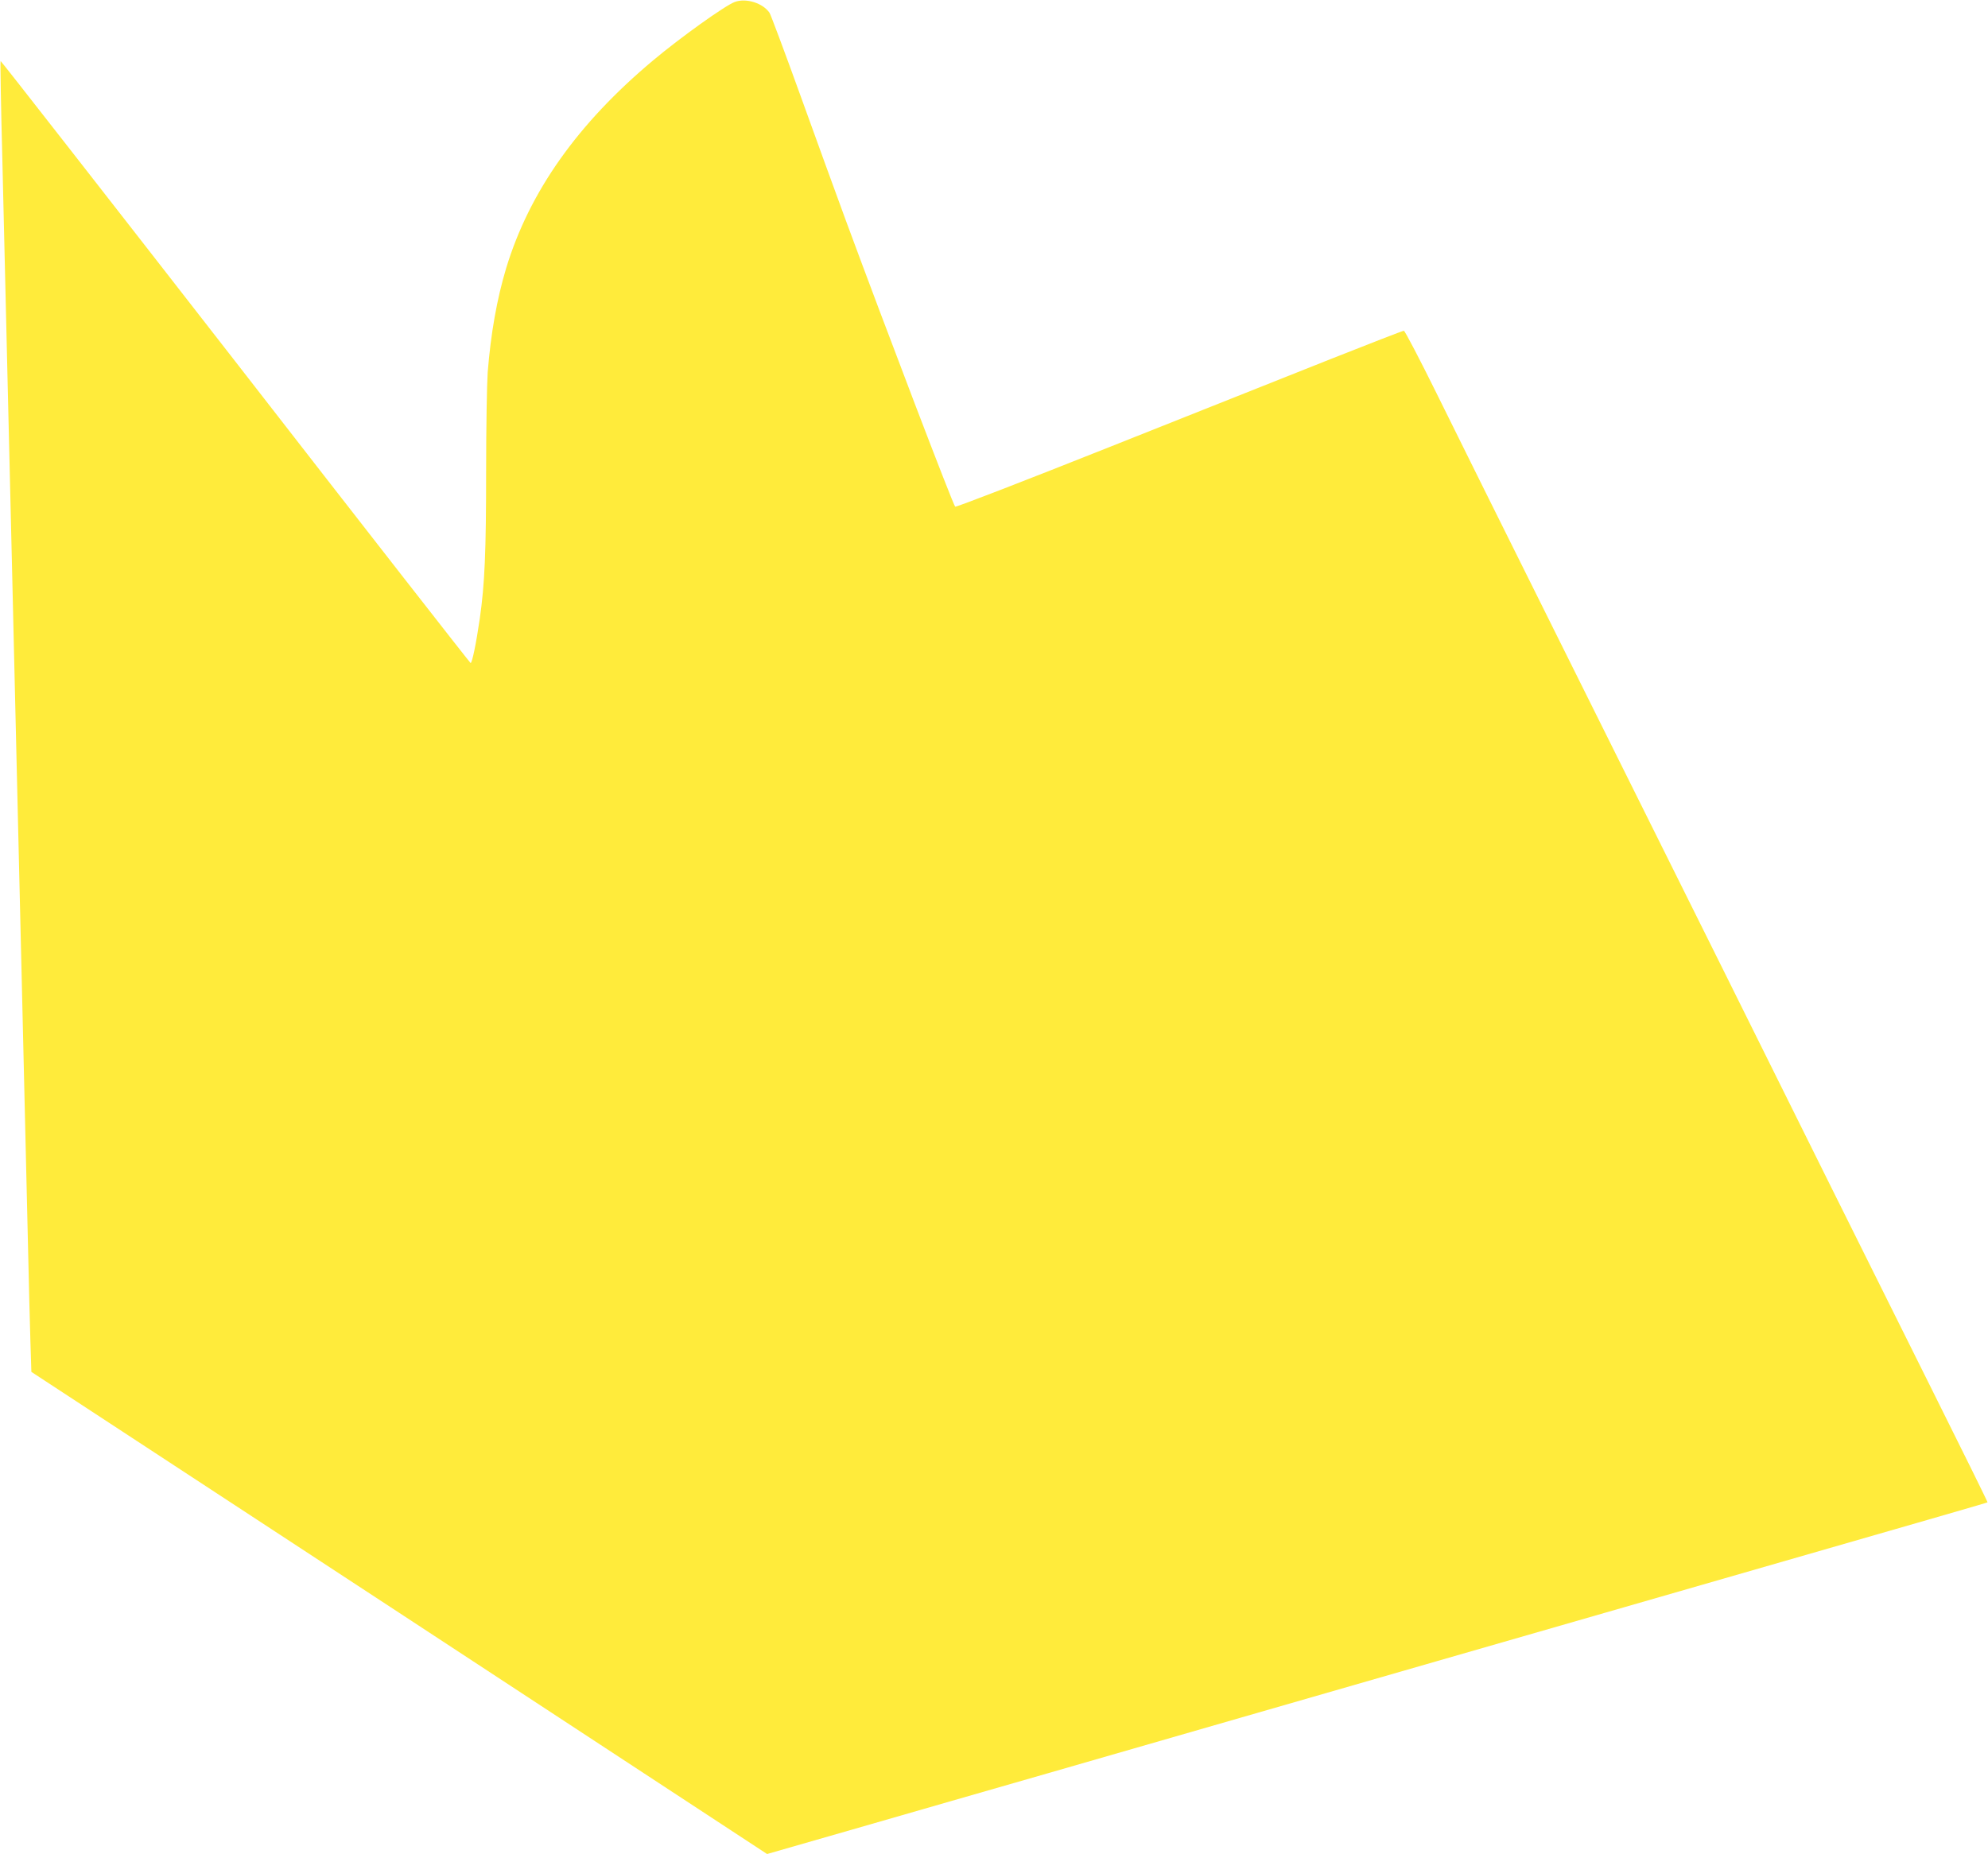 <?xml version="1.0" standalone="no"?>
<!DOCTYPE svg PUBLIC "-//W3C//DTD SVG 20010904//EN"
 "http://www.w3.org/TR/2001/REC-SVG-20010904/DTD/svg10.dtd">
<svg version="1.0" xmlns="http://www.w3.org/2000/svg"
 width="1280pt" height="1194pt" viewBox="0 0 1280 1194"
 preserveAspectRatio="xMidYMid meet">
<g transform="translate(0,1194) scale(0.1,-0.1)"
fill="#ffeb3b" stroke="none">
<path d="M4730 11927 c-62 -23 -350 -229 -525 -376 -486 -407 -796 -845 -946
-1338 -60 -200 -99 -421 -119 -672 -5 -74 -10 -358 -10 -631 0 -528 -9 -731
-41 -955 -23 -158 -49 -285 -59 -285 -3 0 -685 873 -1514 1941 -830 1067
-1510 1938 -1512 1936 -3 -2 2 -285 11 -628 8 -343 19 -817 25 -1054 5 -236
15 -617 20 -845 5 -228 14 -607 20 -842 5 -236 15 -619 20 -853 5 -234 15
-617 20 -852 6 -236 15 -615 20 -843 18 -773 30 -1254 40 -1700 5 -245 13
-530 16 -635 l6 -190 2369 -1552 2368 -1553 588 169 c323 93 870 251 1216 350
345 100 908 262 1252 361 344 99 907 261 1253 361 345 99 890 256 1212 349
2108 607 2334 672 2337 675 2 1 -157 323 -353 716 -196 393 -488 980 -649
1304 -336 678 -964 1941 -1780 3580 -312 627 -657 1321 -766 1543 -109 221
-204 402 -210 402 -7 0 -218 -82 -468 -181 -251 -100 -897 -357 -1435 -571
-538 -214 -982 -386 -986 -381 -16 18 -447 1147 -702 1838 -61 165 -193 529
-294 809 -101 280 -191 520 -199 533 -42 63 -152 98 -225 70z"/>
</g>
</svg>
